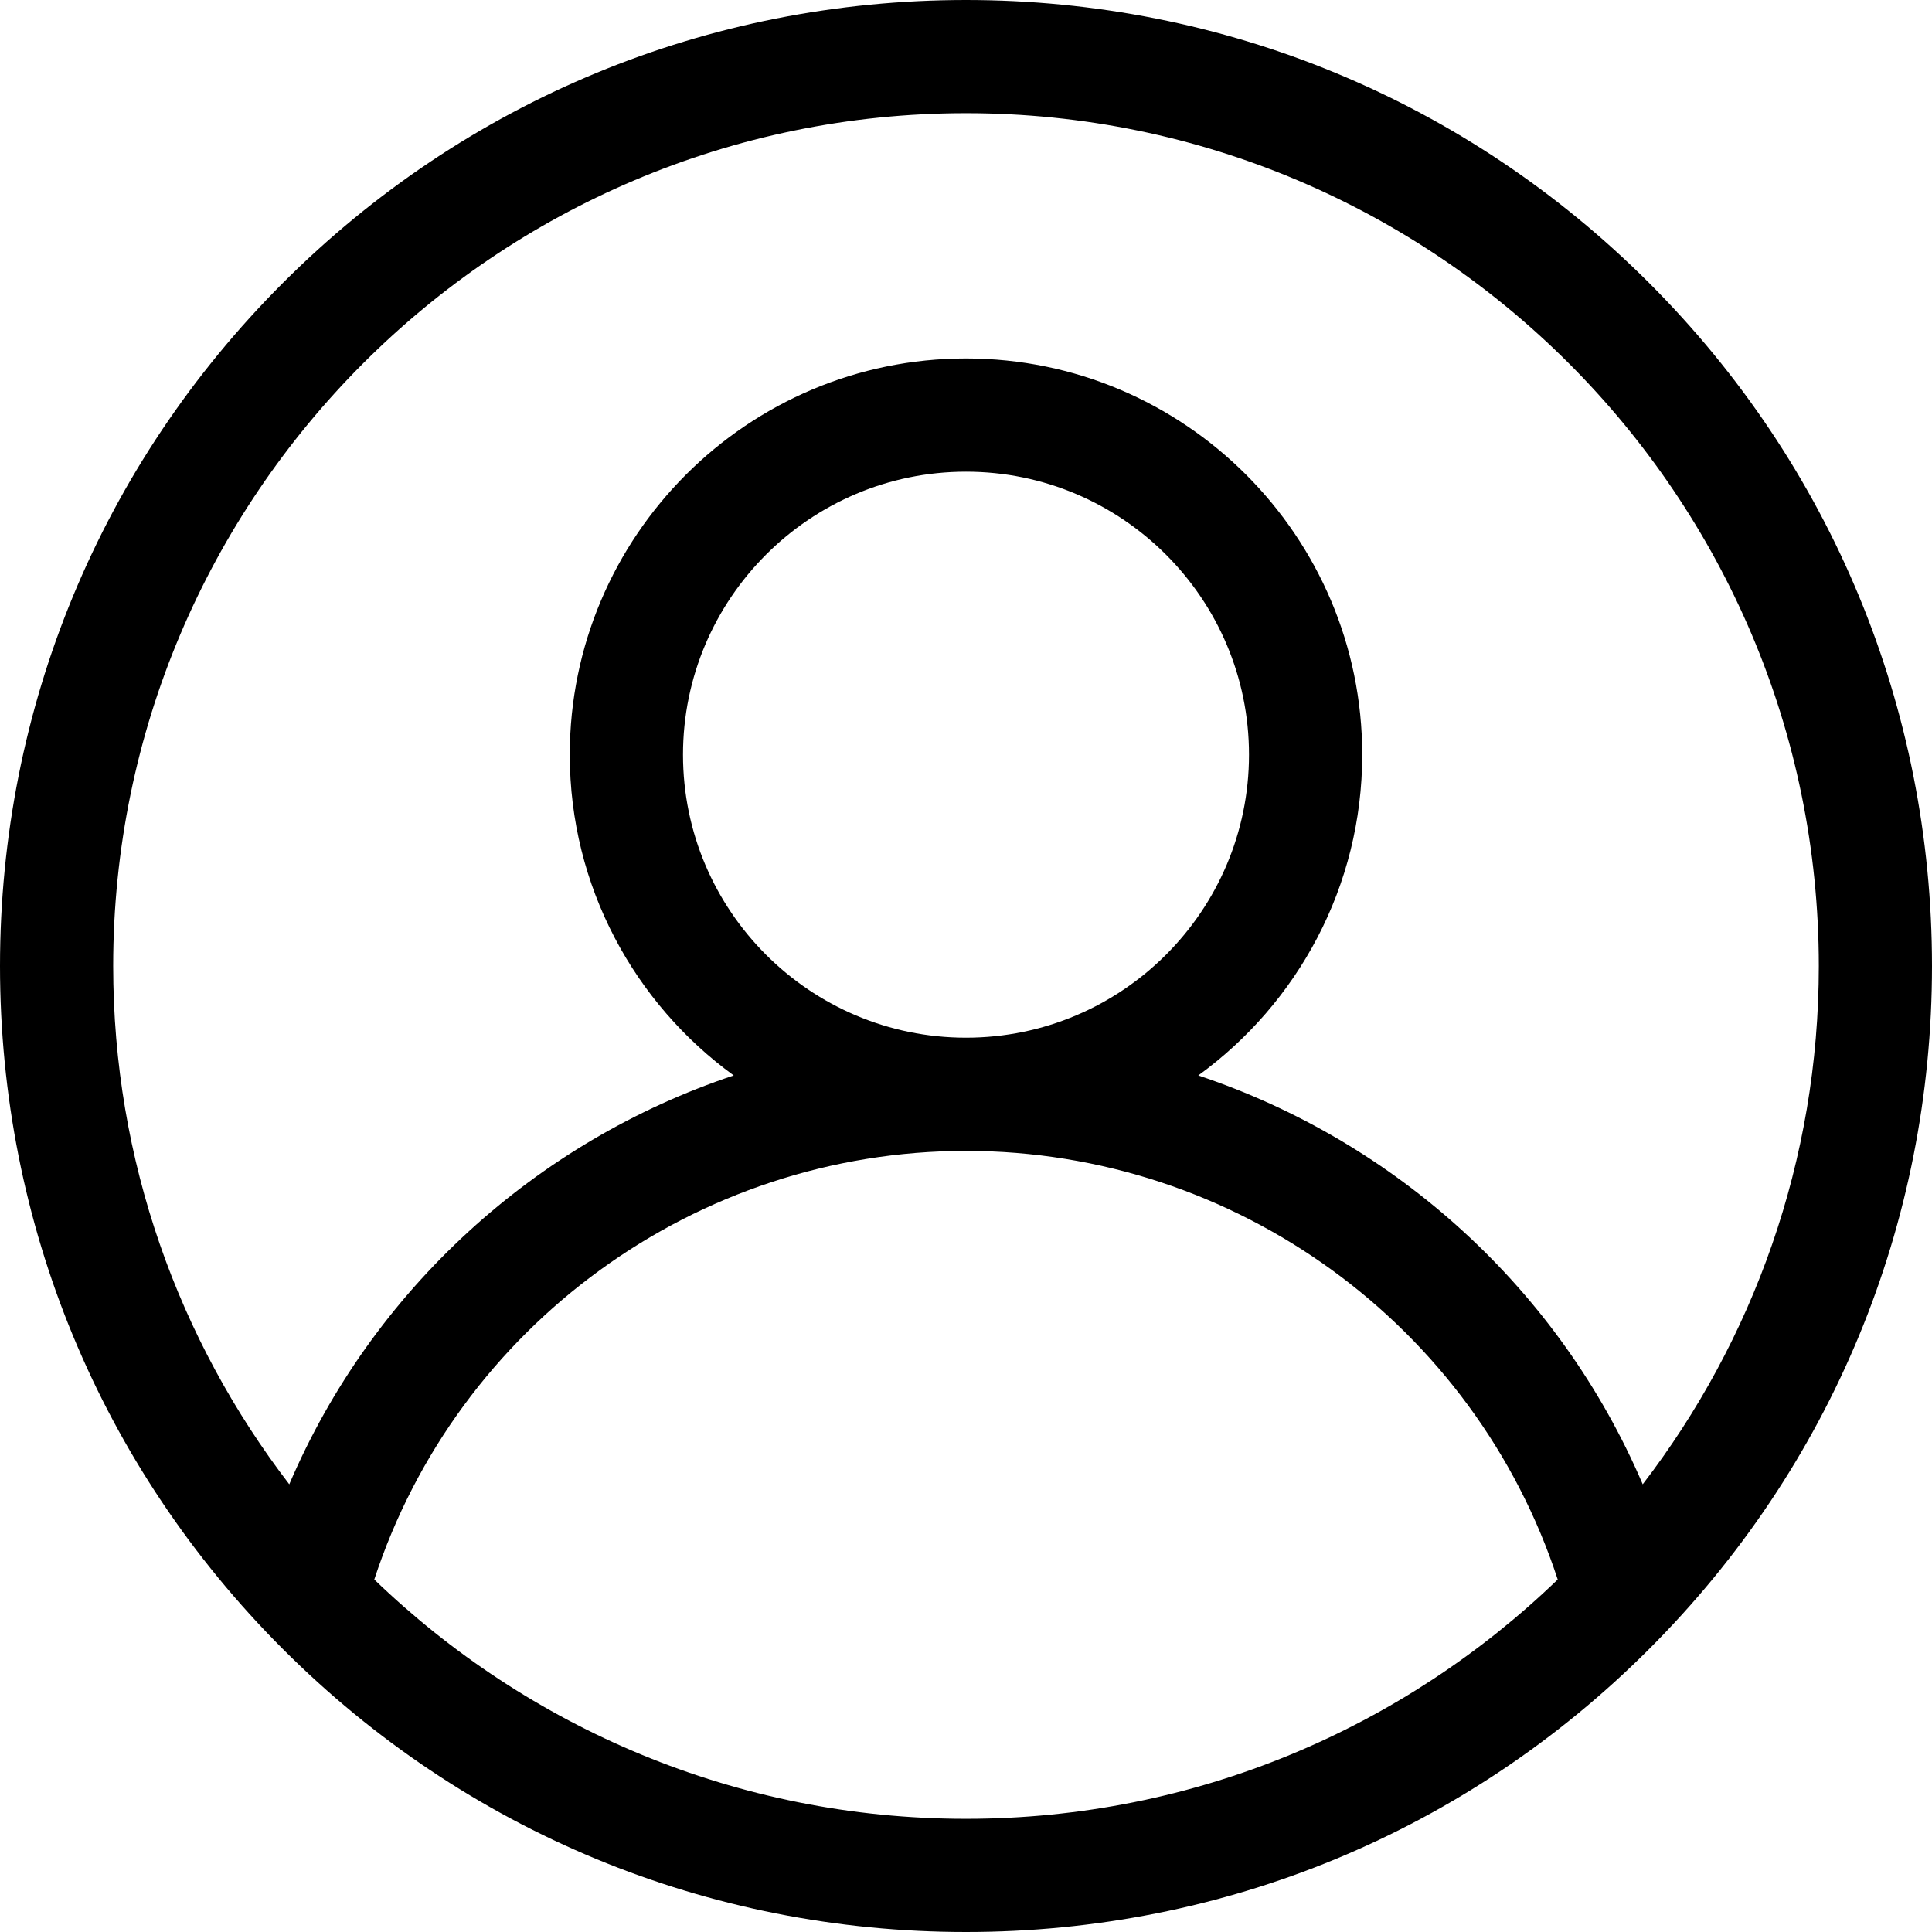 <svg width="48" height="48" viewBox="0 0 48 48" fill="none" xmlns="http://www.w3.org/2000/svg">
<path d="M40.971 7.029C36.438 2.496 30.411 0 24 0C17.589 0 11.562 2.496 7.029 7.029C2.496 11.562 0 17.589 0 24C0 30.411 2.496 36.438 7.029 40.971C11.562 45.504 17.589 48 24 48C30.411 48 36.438 45.504 40.971 40.971C45.504 36.438 48 30.411 48 24C48 17.589 45.504 11.562 40.971 7.029ZM24 45.188C18.296 45.188 13.112 42.921 9.299 39.242C11.364 32.933 17.296 28.594 24 28.594C30.704 28.594 36.636 32.933 38.701 39.242C34.888 42.921 29.704 45.188 24 45.188ZM16.969 18.75C16.969 14.873 20.123 11.719 24 11.719C27.877 11.719 31.031 14.873 31.031 18.75C31.031 22.627 27.877 25.781 24 25.781C20.123 25.781 16.969 22.627 16.969 18.75ZM40.813 36.877C38.744 32.036 34.681 28.358 29.771 26.719C32.237 24.928 33.844 22.024 33.844 18.75C33.844 13.322 29.428 8.906 24 8.906C18.572 8.906 14.156 13.322 14.156 18.75C14.156 22.024 15.763 24.928 18.229 26.719C13.319 28.358 9.256 32.036 7.187 36.877C4.445 33.306 2.812 28.84 2.812 24C2.812 12.317 12.317 2.812 24 2.812C35.683 2.812 45.188 12.317 45.188 24C45.188 28.84 43.555 33.306 40.813 36.877Z" fill="black"/>
</svg>
